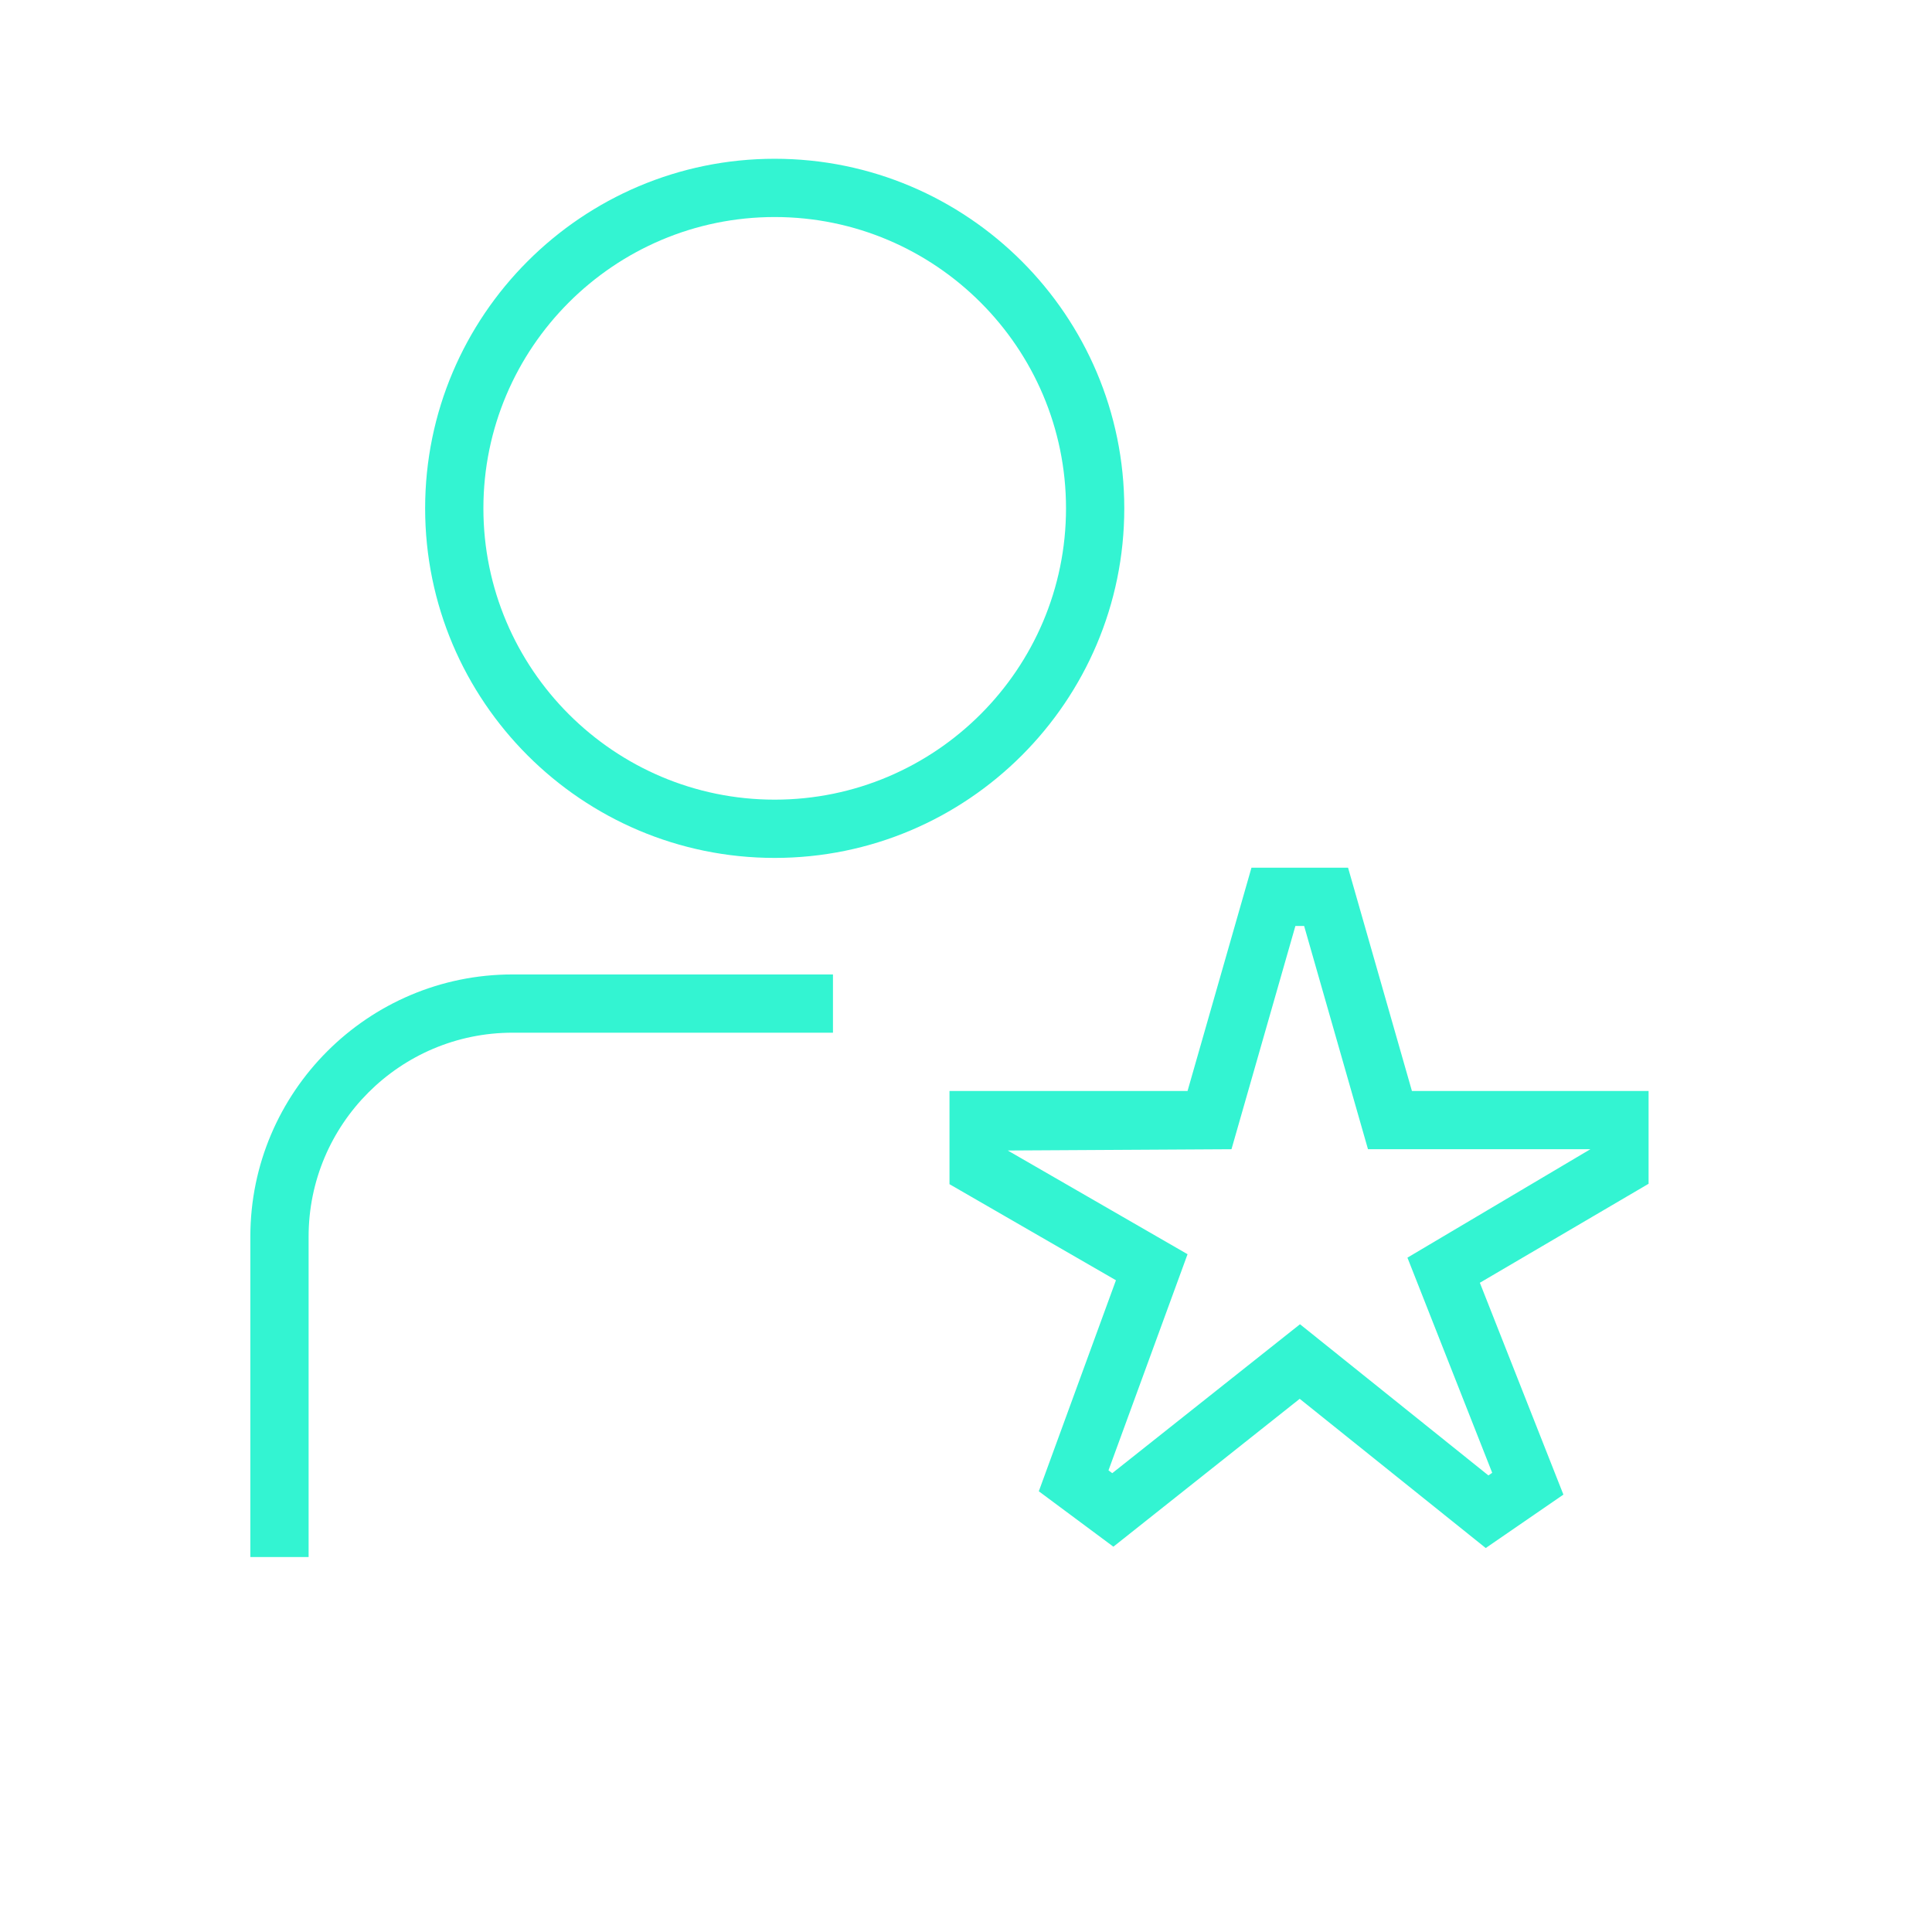 <?xml version="1.0" encoding="UTF-8" standalone="no"?>
<!DOCTYPE svg PUBLIC "-//W3C//DTD SVG 1.1//EN" "http://www.w3.org/Graphics/SVG/1.1/DTD/svg11.dtd">
<svg width="100%" height="100%" viewBox="0 0 151 151" version="1.1" xmlns="http://www.w3.org/2000/svg" xmlns:xlink="http://www.w3.org/1999/xlink" xml:space="preserve" xmlns:serif="http://www.serif.com/" style="fill-rule:evenodd;clip-rule:evenodd;stroke-linejoin:round;stroke-miterlimit:2;">
    <g transform="matrix(1,0,0,1,-8689.7,-6489.13)">
        <g id="icon-Personal-green" serif:id="icon Personal green" transform="matrix(0.463,0,0,0.463,4755.14,3592.95)">
            <rect x="8488.89" y="6248.57" width="323.929" height="323.929" style="fill:none;"/>
            <g id="review_13085498.svg" transform="matrix(9.835,0,0,9.835,8658.25,6400.07)">
                <g transform="matrix(1,0,0,1,-12,-12)">
                    <path d="M9,12C12.309,12 15,9.309 15,6C15,2.691 12.309,0 9,0C5.691,0 3,2.691 3,6C3,9.309 5.691,12 9,12ZM9,1C11.757,1 14,3.243 14,6C14,8.757 11.757,11 9,11C6.243,11 4,8.757 4,6C4,3.243 6.243,1 9,1ZM4.5,14L10,14L10,15L4.5,15C2.57,15 1,16.57 1,18.5L1,24L0,24L0,18.5C0,16.019 2.019,14 4.5,14ZM24,16L19.937,16L18.841,12.168L17.183,12.168L16.086,16L12,16L12,17.6L14.857,19.249L13.533,22.871L14.813,23.822L18.011,21.284L21.204,23.845L22.537,22.928L21.103,19.292L23.999,17.593L23.999,16.001L24,16ZM19.86,18.861L21.315,22.554L21.25,22.599L18.016,20.004L14.794,22.56L14.729,22.512L16.086,18.802L13,17.022L16.84,17L17.937,13.168L18.087,13.168L19.183,17L23,17L19.86,18.861Z" style="fill:rgb(51,244,210);fill-rule:nonzero;"/>
                </g>
            </g>
        </g>
    </g>
</svg>